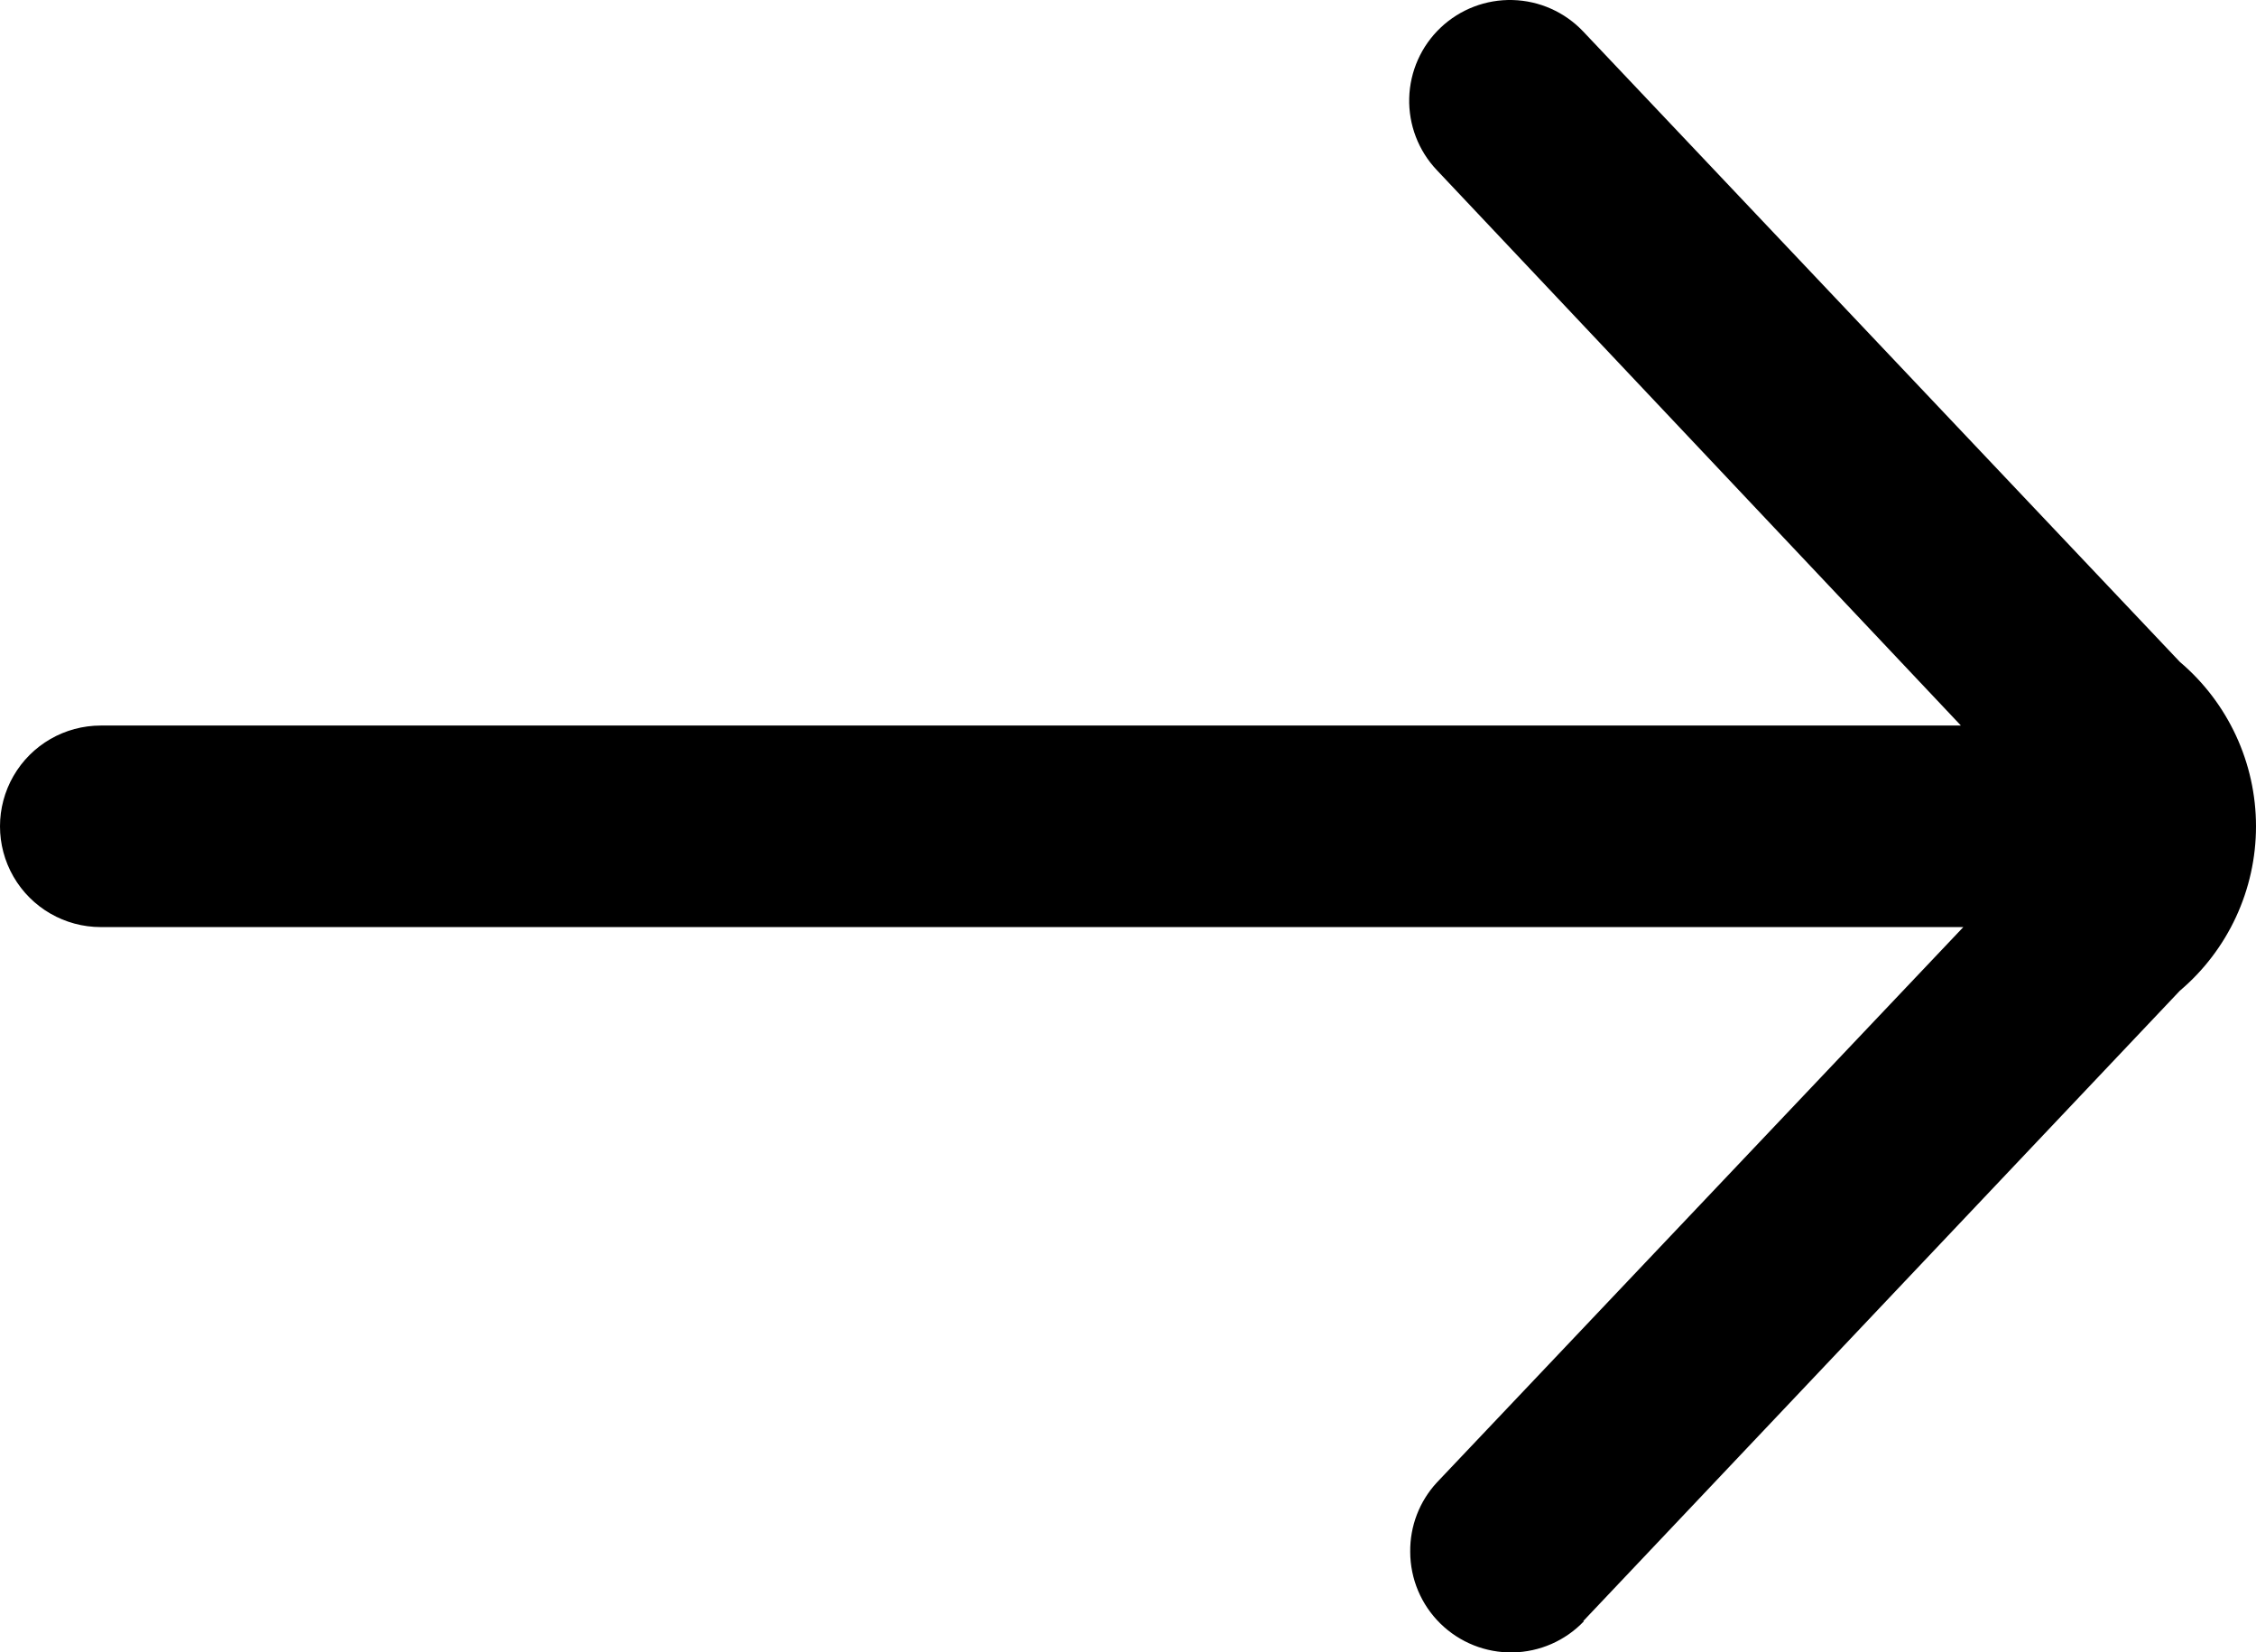 <?xml version="1.0" encoding="UTF-8" standalone="no"?>
<svg
   width="391.717pt"
   height="286.97pt"
   version="1.1"
   viewBox="0 0 391.717 286.97"
   id="svg4"
   xmlns="http://www.w3.org/2000/svg"
   xmlns:svg="http://www.w3.org/2000/svg">
  <defs
     id="defs8" />
  <path
     d="m 274.89,281.541 103.6,-109.48 c 8.391,-7.113 13.227,-17.559 13.227,-28.559 0,-11 -4.836,-21.445 -13.227,-28.559 l -103.6,-109.48 c -3.195,-3.371 -7.594,-5.332 -12.234,-5.457 -4.64,-0.125 -9.141,1.598 -12.512,4.793 -3.371,3.191 -5.332,7.594 -5.457,12.234 -0.125,4.64 1.598,9.141 4.793,12.508 l 91,96.461 h -322.98 c -6.254,0 -12.031,3.336 -15.156,8.75 -3.125,5.414 -3.125,12.086 0,17.5 3.125,5.414 8.902,8.75 15.156,8.75 h 323.4 l -91.418,96.461 c -3.023,3.273 -4.676,7.582 -4.621,12.039 0.008,4.688 1.895,9.176 5.242,12.457 3.344,3.281 7.863,5.086 12.551,5.008 4.688,-0.078 9.145,-2.031 12.379,-5.426 z"
     id="path2"
     />
</svg>
